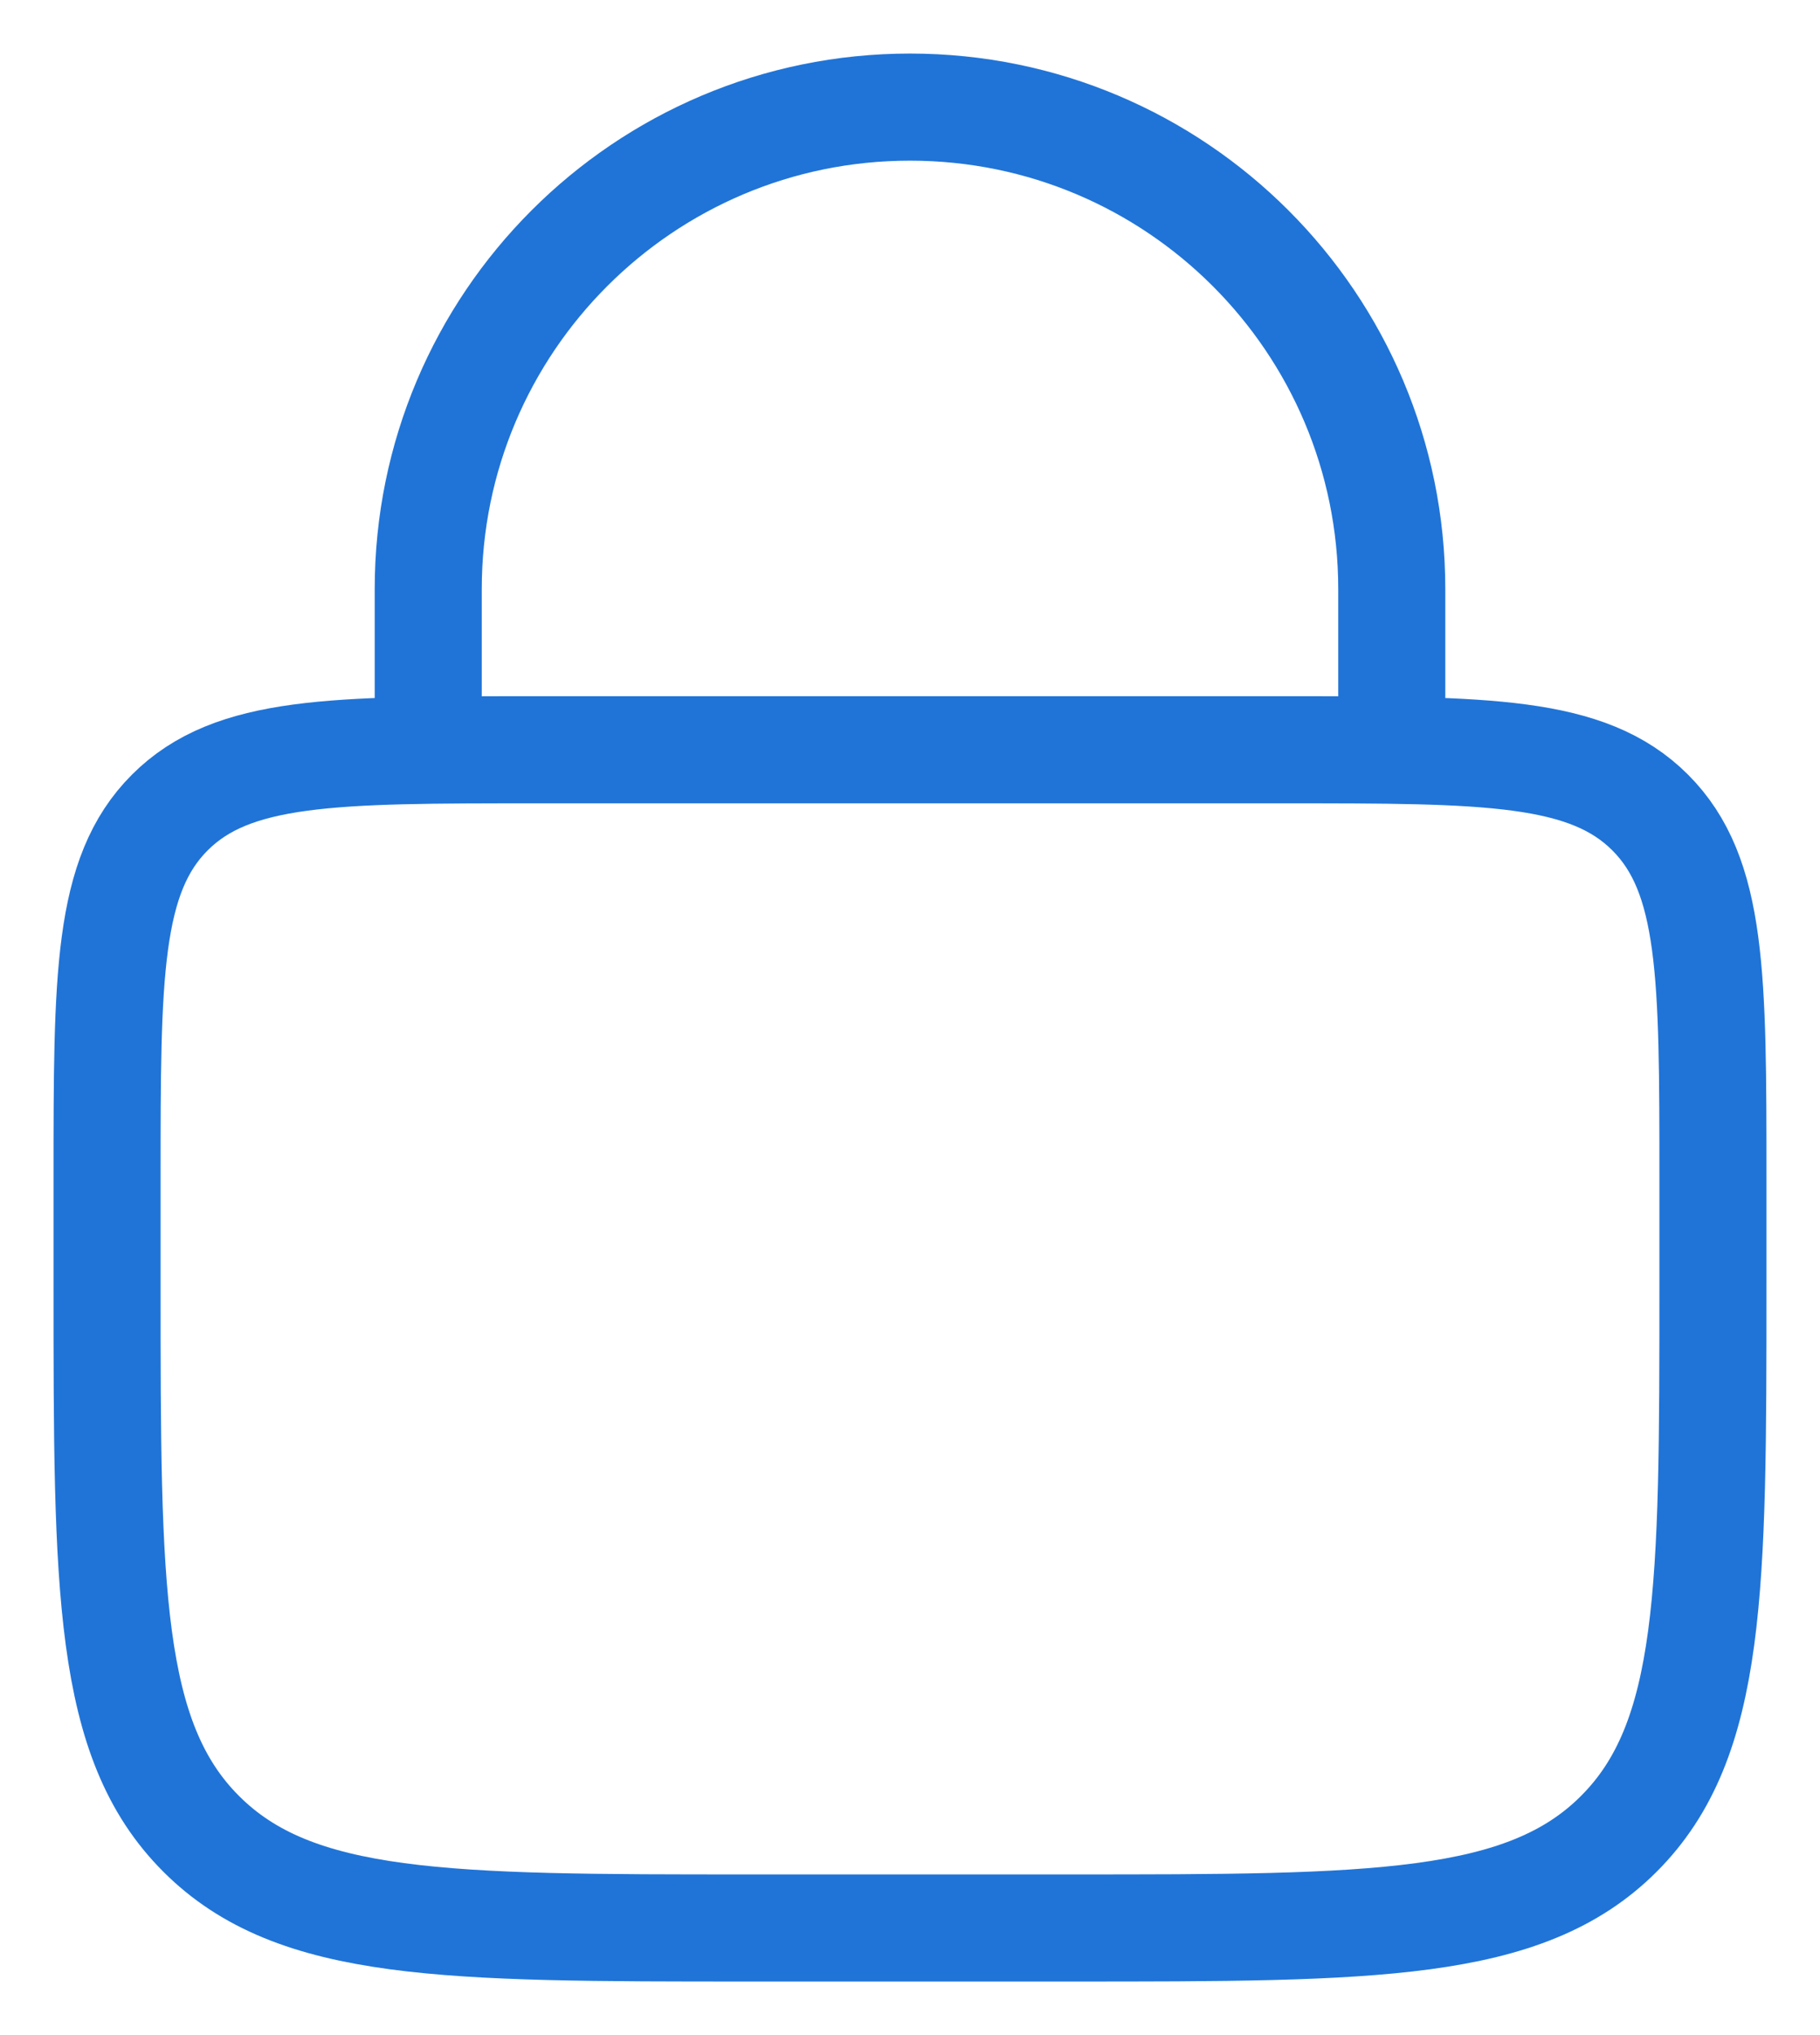 <?xml version="1.0" encoding="UTF-8"?> <svg xmlns="http://www.w3.org/2000/svg" width="17" height="19" viewBox="0 0 17 19" fill="none"> <path d="M1 11C1 9.114 1 8.172 1.586 7.586C2.172 7 3.114 7 5 7H12C13.886 7 14.828 7 15.414 7.586C16 8.172 16 9.114 16 11V12C16 14.828 16 16.243 15.121 17.121C14.243 18 12.828 18 10 18H7C4.172 18 2.757 18 1.879 17.121C1 16.243 1 14.828 1 12V11Z" stroke="#2074D7"></path> <path d="M13 7V5.5C13 3.015 10.985 1 8.5 1V1C6.015 1 4 3.015 4 5.5V7" stroke="#2074D7" stroke-linecap="round"></path> </svg> 